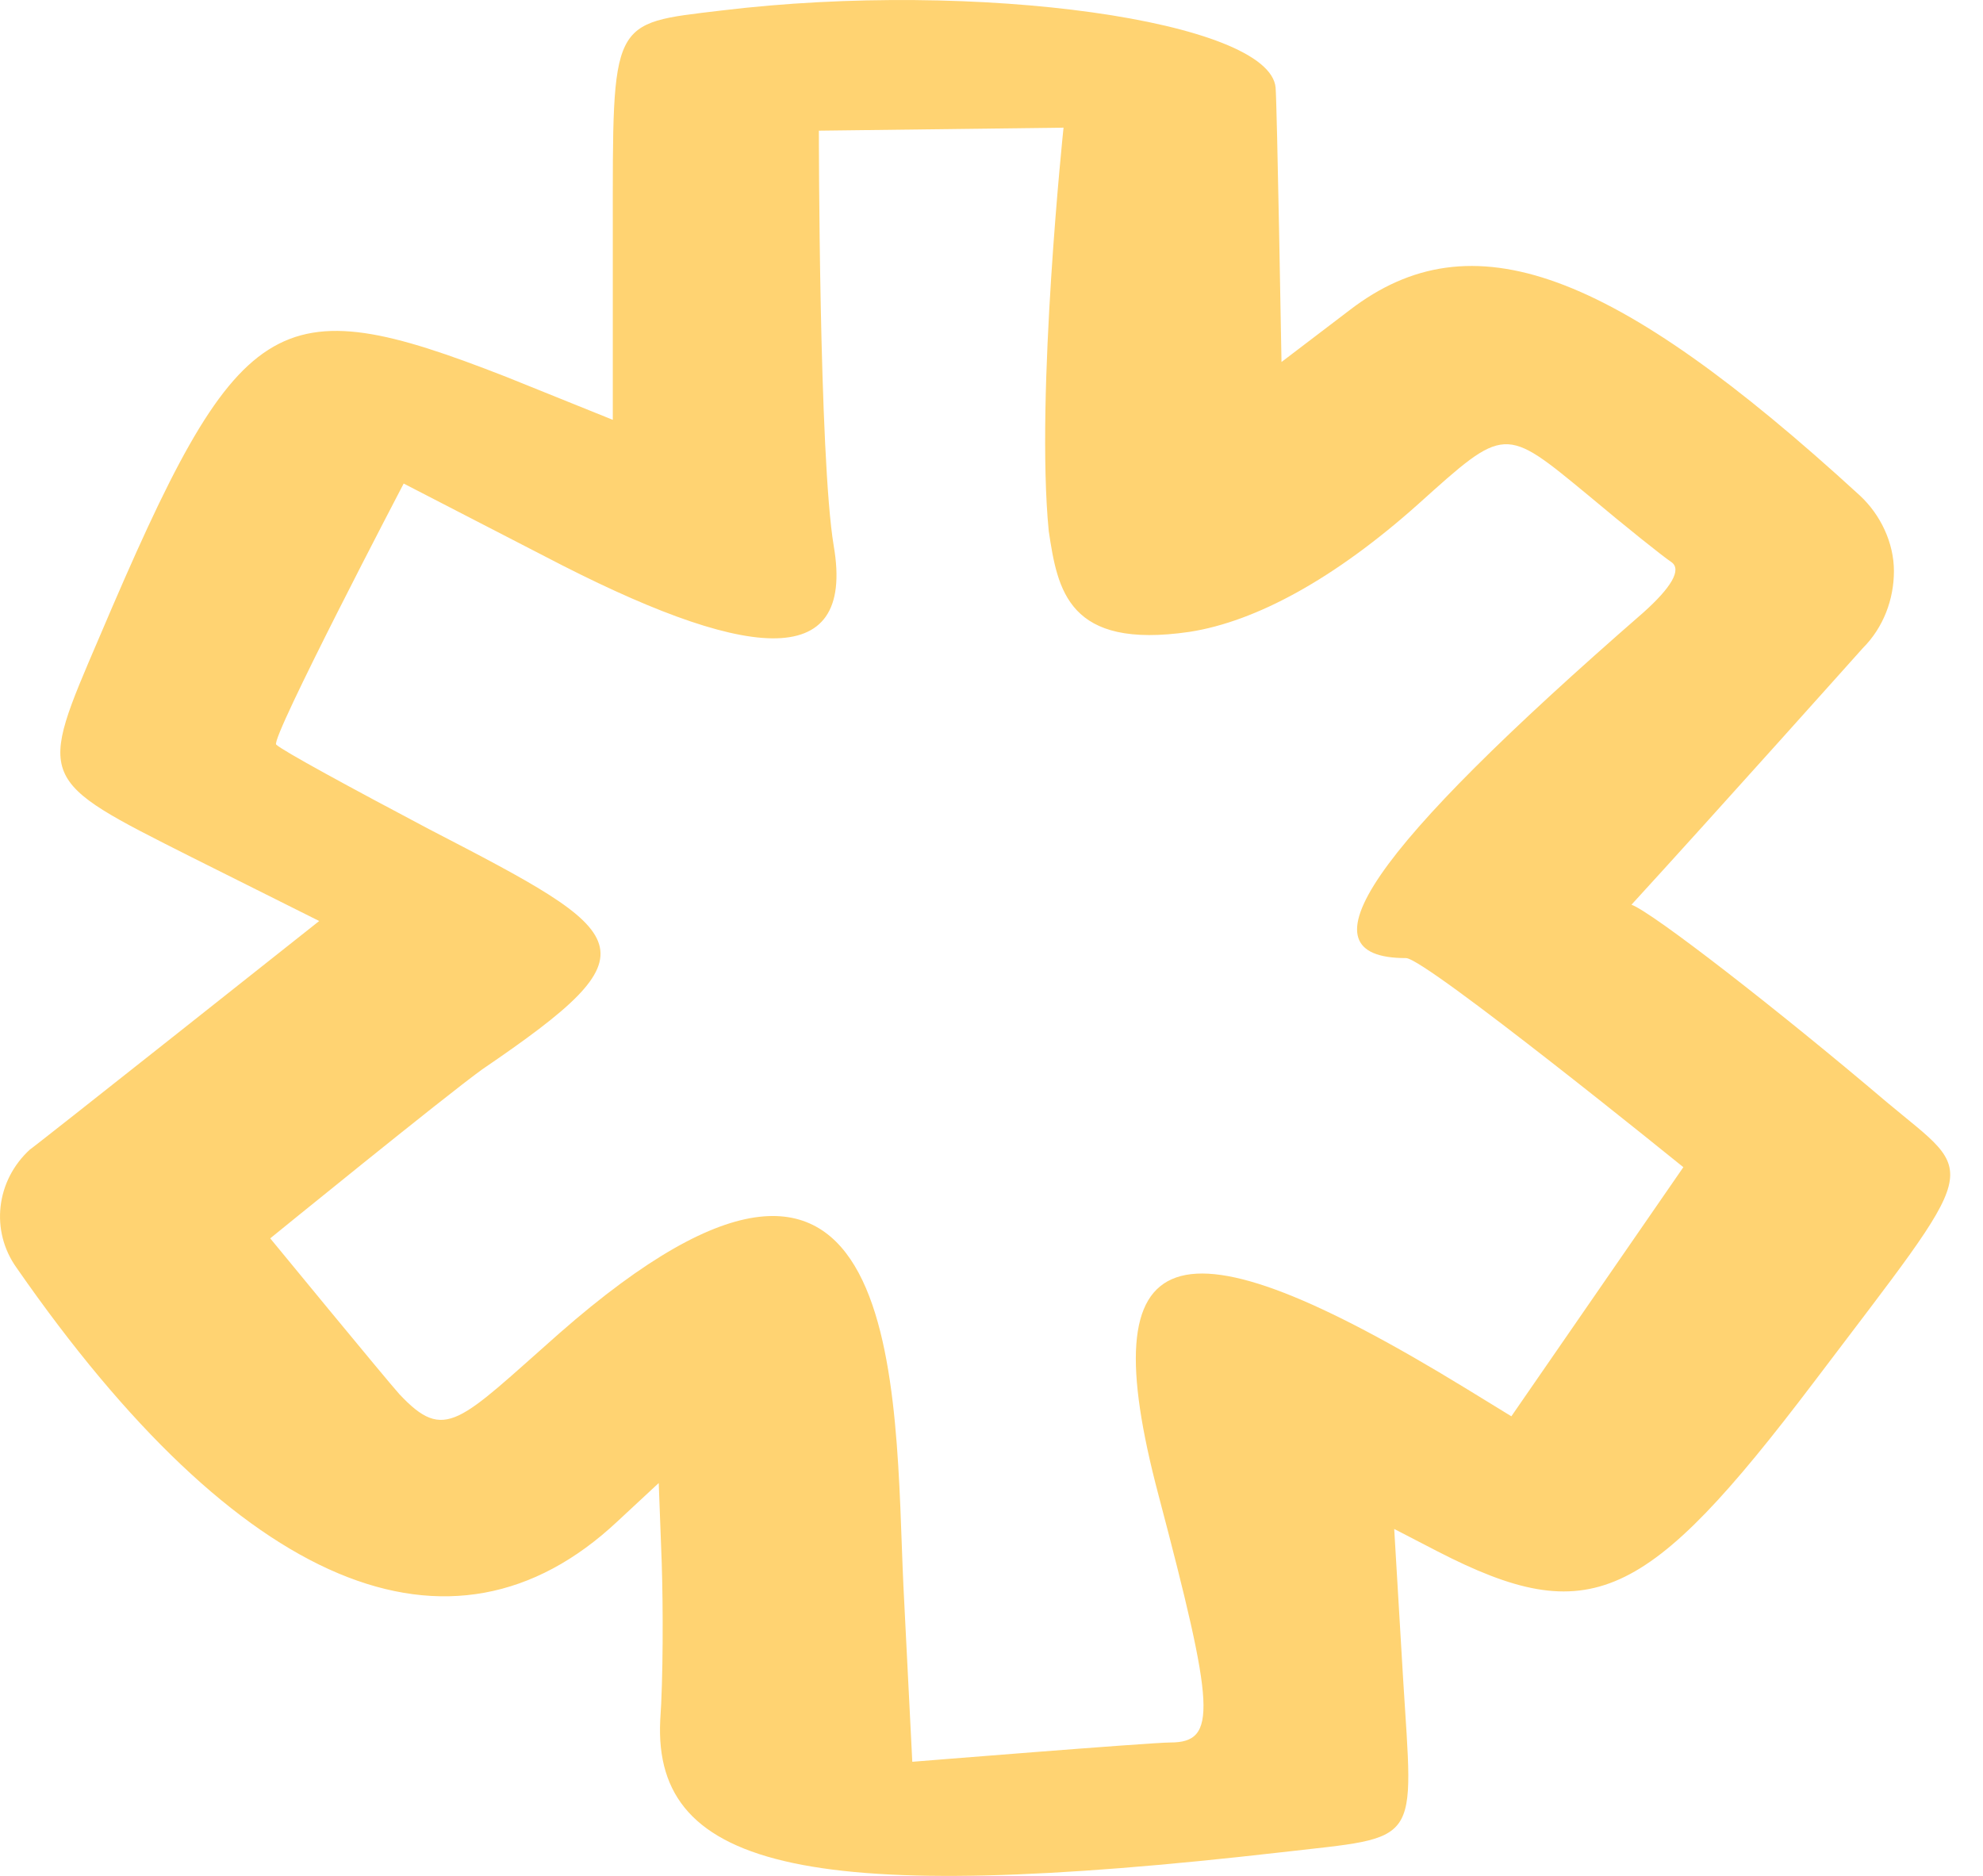 <svg xmlns="http://www.w3.org/2000/svg" width="37" height="35" viewBox="0 0 37 35" fill="none"><path fill-rule="evenodd" clip-rule="evenodd" d="M13.453 0.197C11.378 0.446 11.434 0.335 11.434 4.291V7.833L9.442 7.03C5.126 5.343 4.461 5.758 1.861 11.872C0.699 14.583 0.671 14.528 3.576 15.994L5.956 17.184C5.956 17.184 0.478 21.528 0.561 21.445C-0.076 22.026 -0.186 22.966 0.312 23.658C4.462 29.634 8.418 31.294 11.517 28.389L12.291 27.67L12.347 29.164C12.374 29.994 12.374 31.322 12.319 32.096C12.181 34.919 15.196 35.555 23.911 34.559C26.54 34.255 26.374 34.476 26.18 31.322L26.014 28.527L26.816 28.942C29.666 30.409 30.717 29.911 33.844 25.788C37.025 21.583 36.915 21.998 35.199 20.559C33.18 18.844 30.828 17.018 30.441 16.88C31.962 15.22 34.757 12.093 34.757 12.093C35.144 11.706 35.338 11.18 35.338 10.655C35.338 10.129 35.089 9.603 34.701 9.244C30.081 5.011 27.453 4.042 25.184 5.785L23.911 6.754C23.911 6.754 23.828 1.94 23.801 1.635C23.69 0.39 18.24 -0.384 13.453 0.197ZM22.196 11.789C23.441 11.595 24.907 10.793 26.457 9.41C28.089 7.943 28.061 7.943 29.638 9.244C30.33 9.825 31.022 10.378 31.188 10.489C31.381 10.627 31.188 10.959 30.662 11.429C25.544 15.884 24.188 17.876 26.235 17.876C26.595 17.876 31.409 21.777 31.409 21.777L28.2 26.425L27.342 25.899C21.864 22.551 20.342 23.077 21.615 27.891C22.666 31.875 22.722 32.511 21.836 32.511C21.477 32.511 17.022 32.871 17.022 32.871L16.856 29.579C16.69 26.01 16.939 19.176 10.438 24.875C8.556 26.535 8.307 26.923 7.45 26.01C7.201 25.733 5.042 23.105 5.042 23.105C5.042 23.105 8.307 20.449 8.999 19.951C12.291 17.71 11.849 17.461 8.003 15.469C6.537 14.694 5.264 14.002 5.153 13.892C5.043 13.781 7.532 9.022 7.532 9.022L10.161 10.378C13.868 12.315 15.971 12.591 15.556 10.184C15.279 8.524 15.279 2.438 15.279 2.438L19.844 2.382C19.844 2.382 19.319 7.362 19.568 9.908C19.734 11.014 19.927 12.121 22.196 11.789Z" fill="#FFD372"></path></svg>